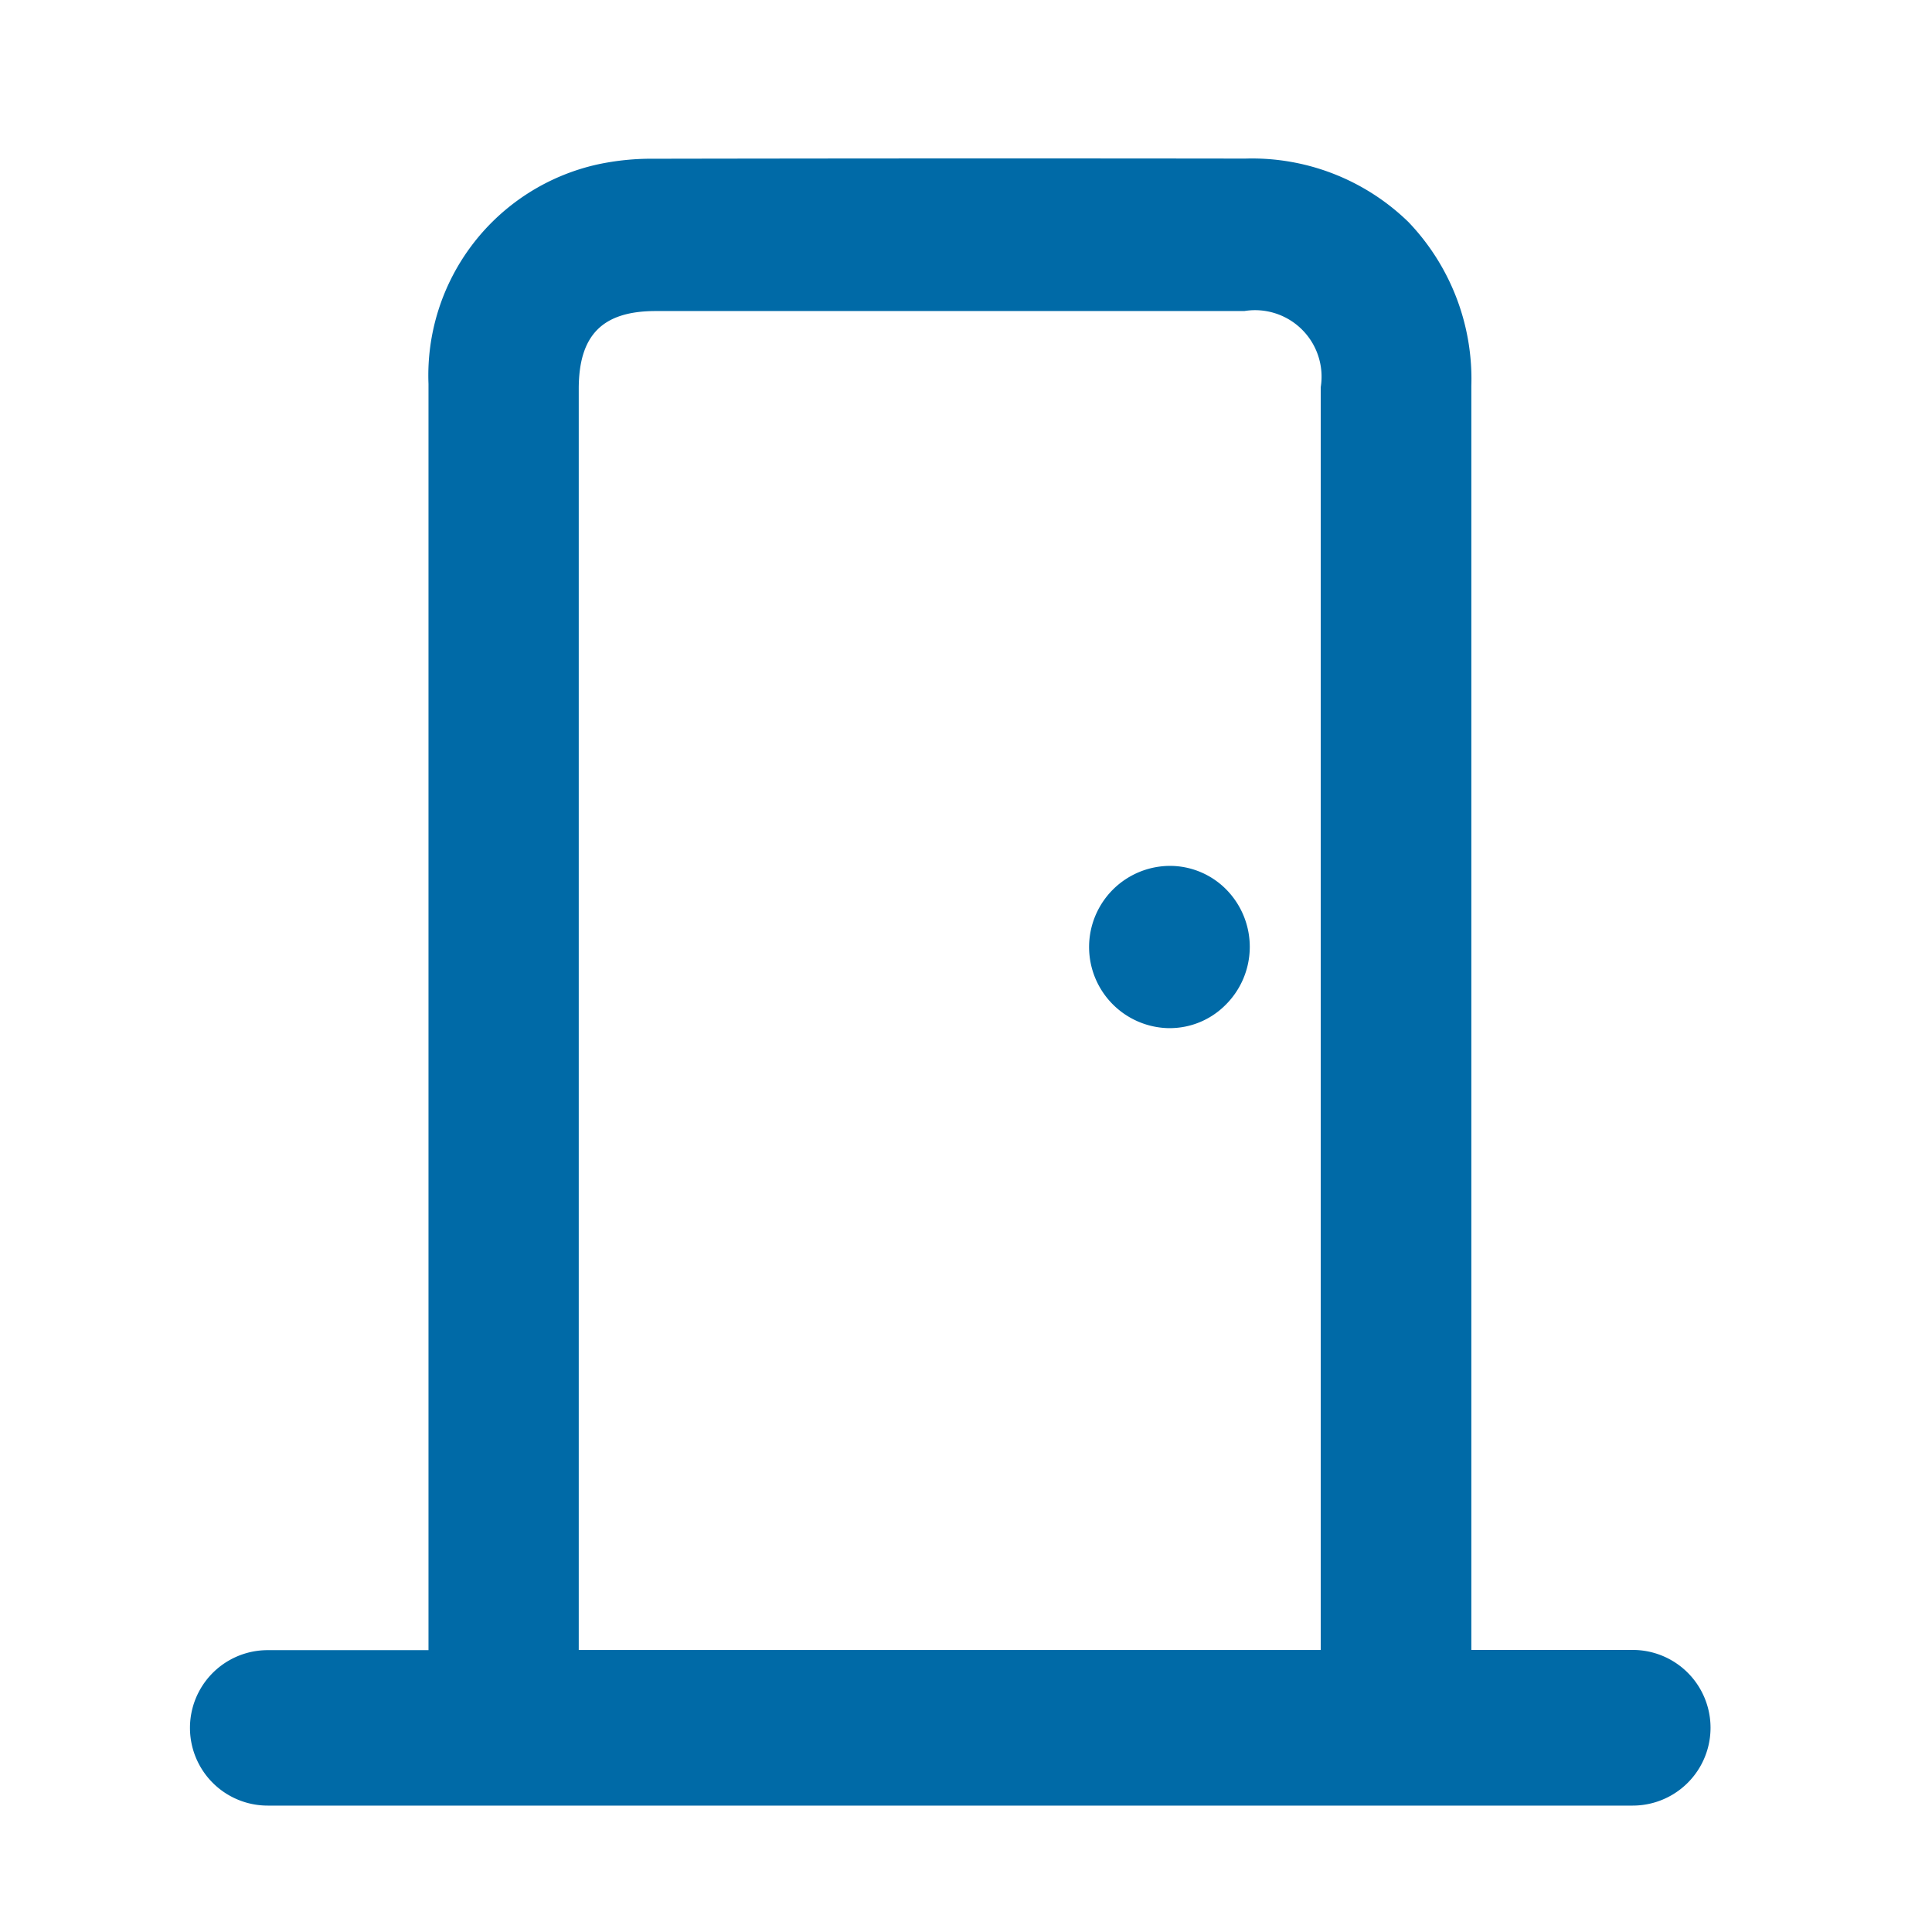 <svg xmlns="http://www.w3.org/2000/svg" width="61" height="61" viewBox="0 0 61 61">
  <defs>
    <style>
      .cls-1 {
        fill: #006aa7;
        fill-rule: evenodd;
      }
    </style>
  </defs>
  <path id="Forma_20" data-name="Forma 20" class="cls-1" d="M36.941,27.339H36.931a2.562,2.562,0,0,0-.052,5.123h0.062a2.482,2.482,0,0,0,1.736-.716,2.58,2.58,0,0,0,.048-3.654A2.5,2.5,0,0,0,36.941,27.339ZM51.548,52.094H46.455V40.631q0-14.222,0-28.444a7.16,7.16,0,0,0-1.989-5.18,7.078,7.078,0,0,0-5.149-2c-6.224-.008-12.5-0.006-18.652.005a8.115,8.115,0,0,0-1.8.18,6.822,6.822,0,0,0-5.336,6.929q0,14.44,0,28.88v11.1H8.452a2.454,2.454,0,0,0,0,4.908h43.1A2.454,2.454,0,0,0,51.548,52.094ZM41.7,42.436v9.659H18.273v-9.5q0-15.158,0-30.316c0-1.7.749-2.458,2.428-2.458q9.293,0,18.586,0A2.1,2.1,0,0,1,41.7,12.226q0,14.565,0,29.131v1.079Z"/>
</svg>
